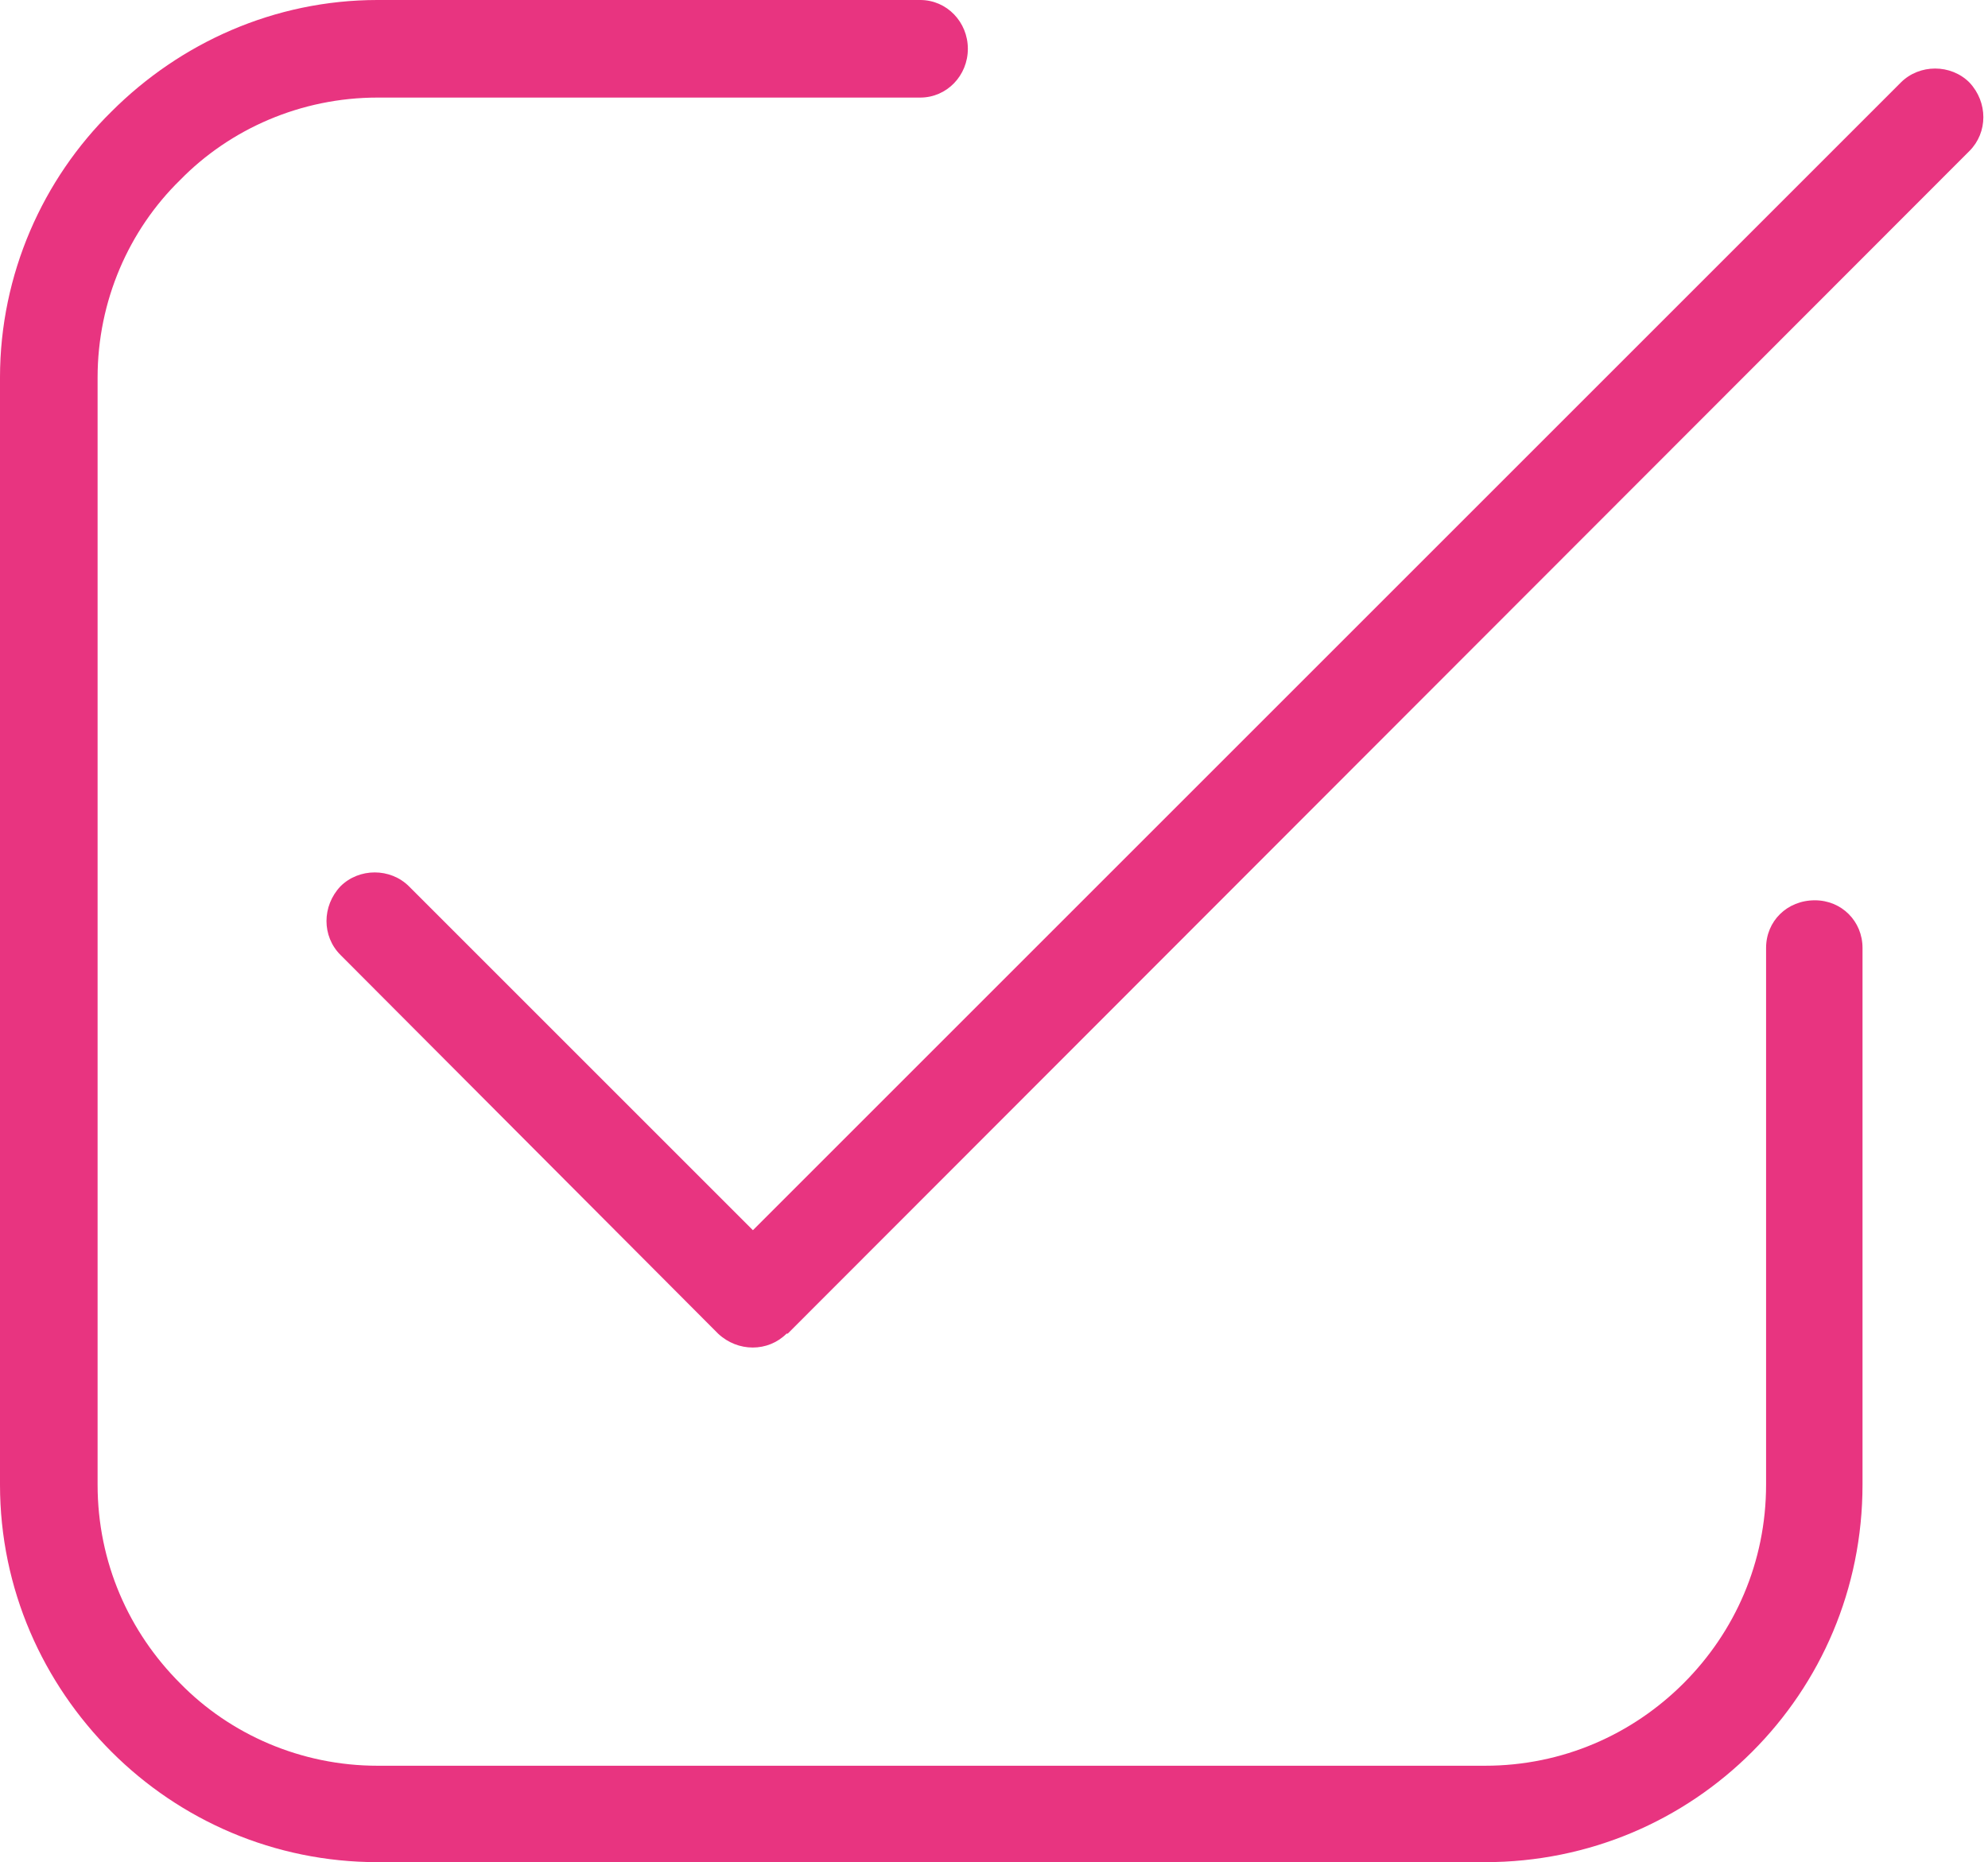<?xml version="1.0" encoding="UTF-8" standalone="no"?><svg xmlns="http://www.w3.org/2000/svg" xmlns:xlink="http://www.w3.org/1999/xlink" clip-rule="evenodd" fill="#e83480" fill-rule="evenodd" height="1603" image-rendering="optimizeQuality" preserveAspectRatio="xMidYMid meet" shape-rendering="geometricPrecision" text-rendering="geometricPrecision" version="1" viewBox="313.0 365.0 1711.0 1603.0" width="1711" zoomAndPan="magnify"><g><g fill-rule="nonzero" id="change1_1"><path d="M1916 1181c0,-23 -18,-41 -41,-41 -24,0 -42,18 -42,41l0 462c0,67 -27,127 -71,171 -44,44 -104,71 -171,71l-953 0c-66,0 -127,-27 -170,-71 -44,-44 -71,-104 -71,-171l0 -953c0,-66 27,-127 71,-170 43,-44 104,-71 170,-71l467 0c23,0 41,-19 41,-42 0,-23 -18,-42 -41,-42l-467 0c-89,0 -170,37 -229,96 -59,58 -96,140 -96,229l0 953c0,90 37,171 96,230 59,59 140,95 229,95l953 0c90,0 171,-36 230,-95 59,-59 95,-140 95,-230l0 -462z"/><path d="M665 1128c-16,-16 -43,-16 -59,0 -16,17 -16,43 0,59l325 326 0 0c17,16 43,16 59,0l1 0 1017 -1018c16,-16 16,-42 0,-59 -16,-16 -43,-16 -59,0l-988 988 -296 -296z"/></g></g><path d="M0 0H2333V2333H0z" fill="none"/></svg>